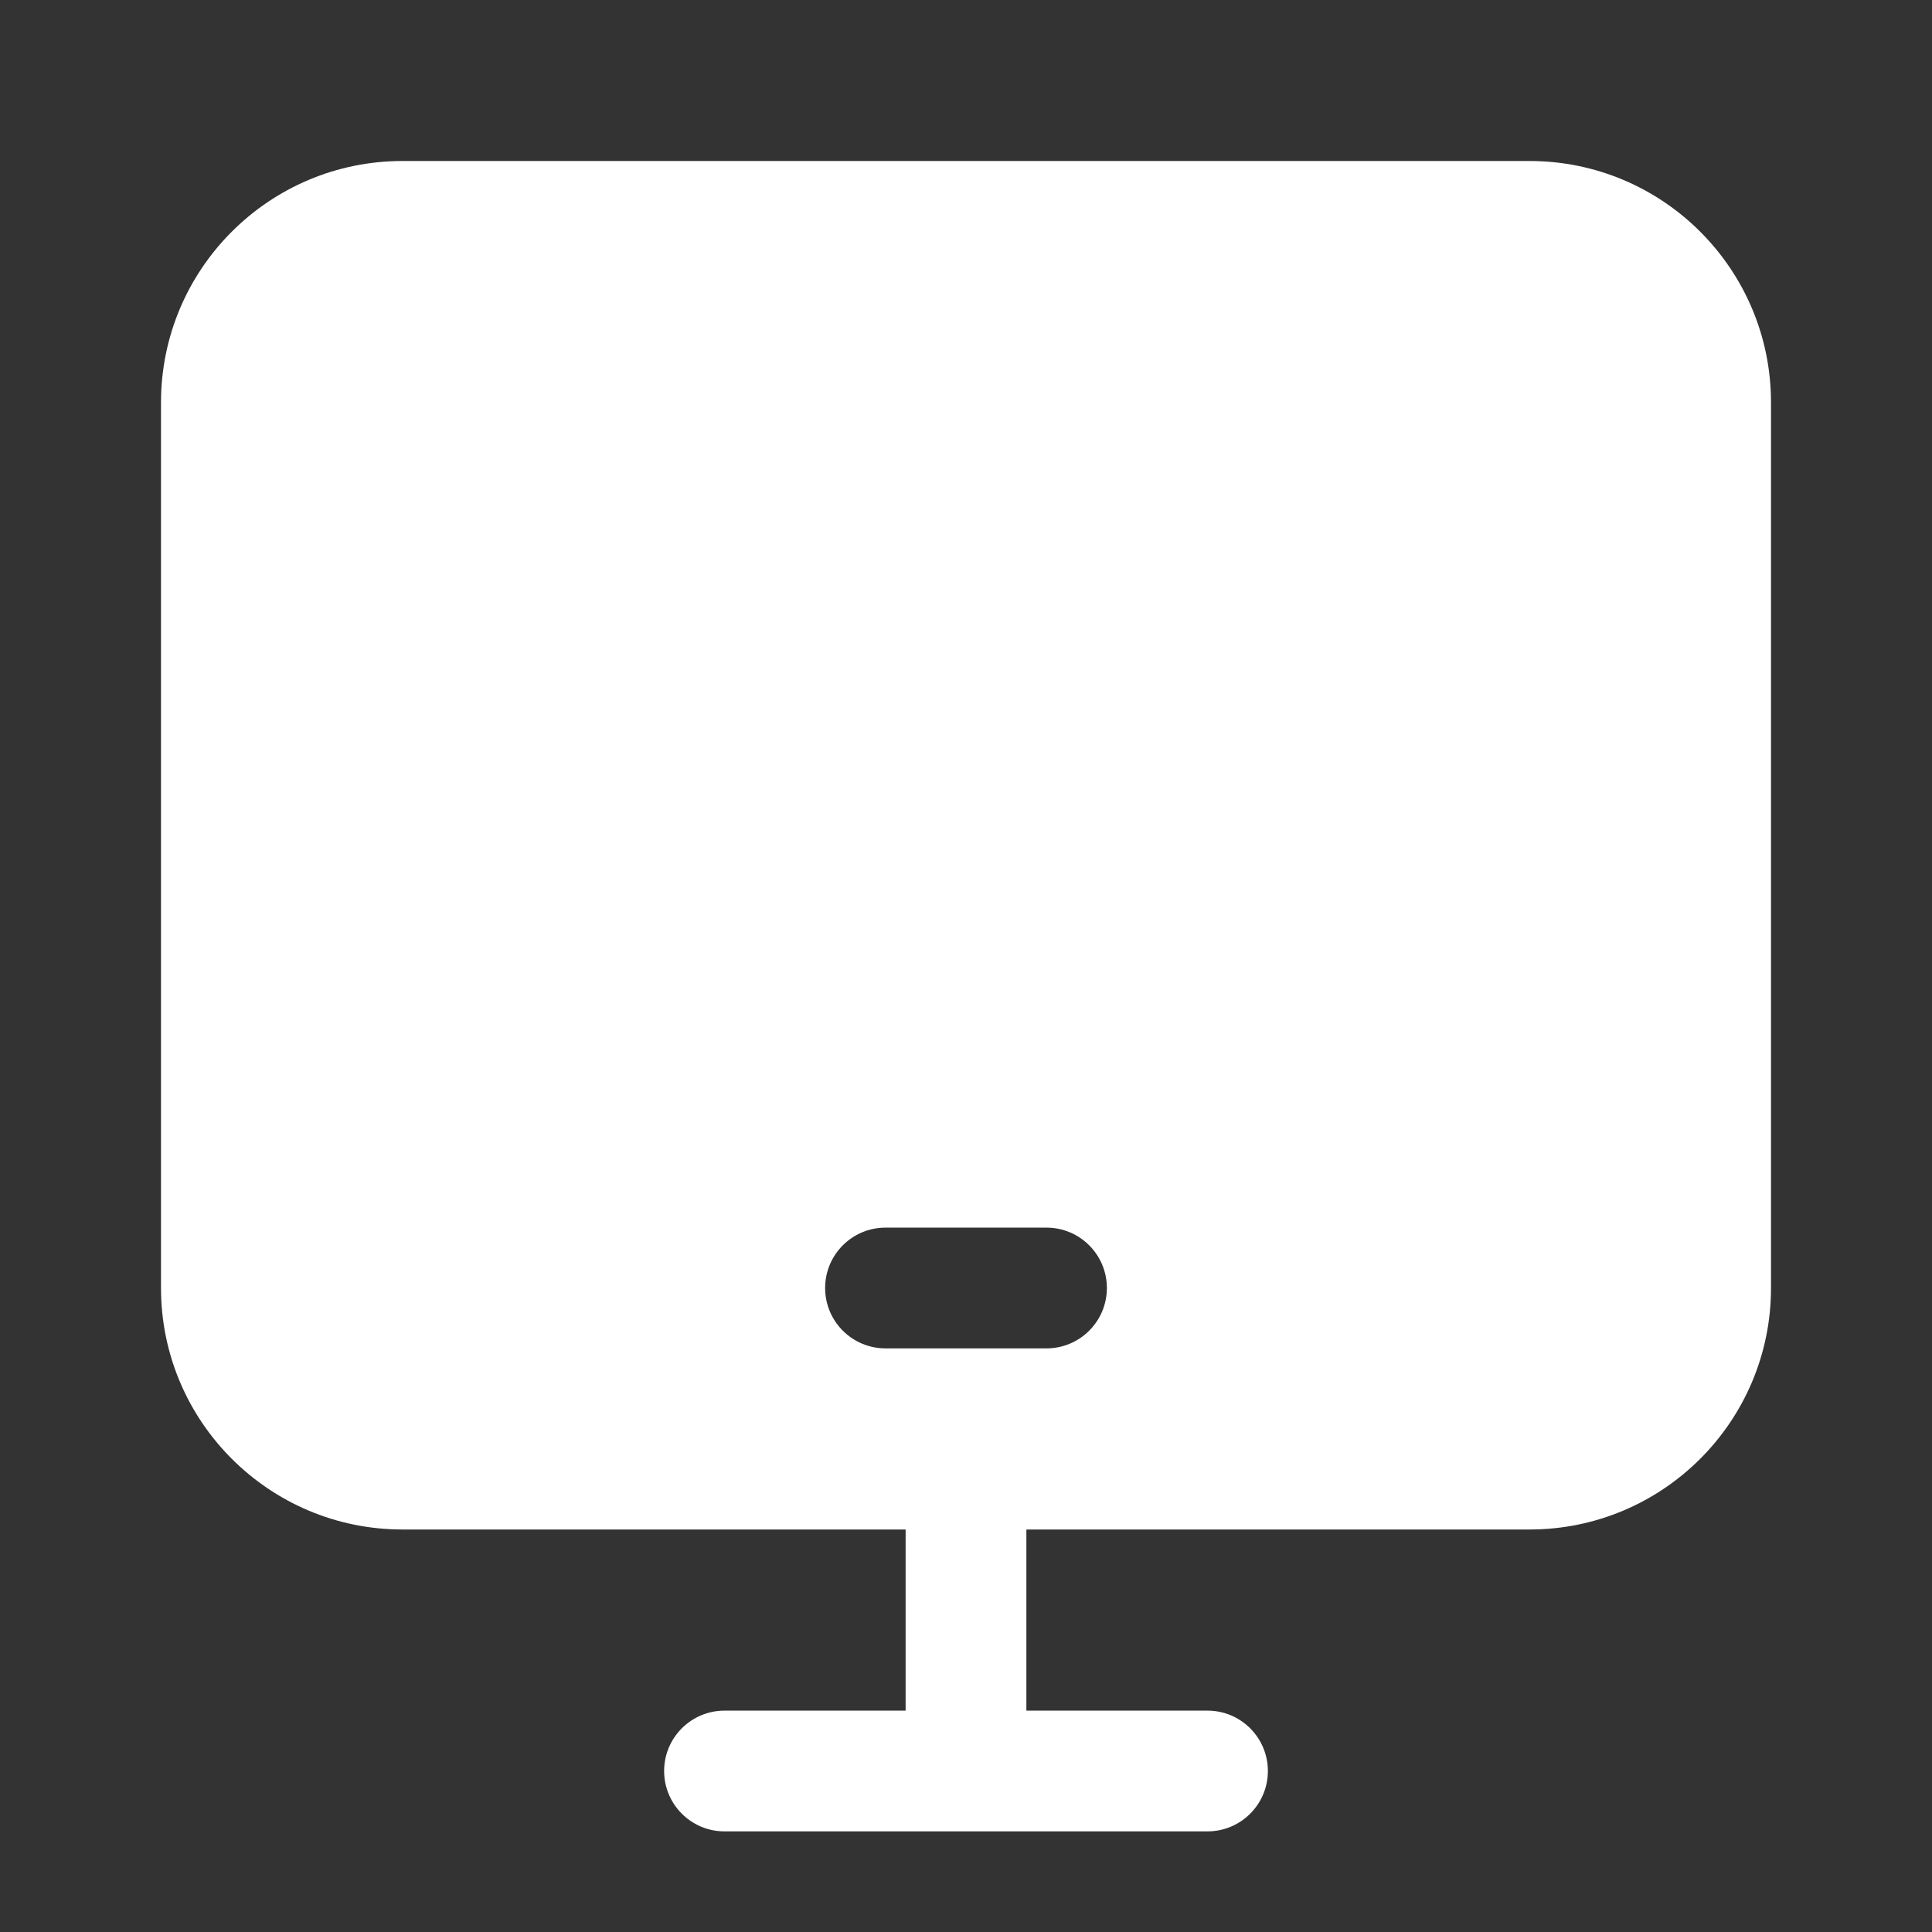 <svg width="36" height="36" viewBox="0 0 36 36" fill="none" xmlns="http://www.w3.org/2000/svg">
<rect x="0" y="0" width="36" height="36" fill="#333333" stroke="none"/>
<path fill-rule="evenodd" clip-rule="evenodd" d="M3 7.5C3 5.015 5.015 3 7.5 3H28.5C30.985 3 33 5.015 33 7.5V24C33 26.485 30.985 28.5 28.5 28.5H19.125V31.875H22.5C23.121 31.875 23.625 32.379 23.625 33C23.625 33.621 23.121 34.125 22.5 34.125H13.5C12.879 34.125 12.375 33.621 12.375 33C12.375 32.379 12.879 31.875 13.5 31.875H16.875V28.5H7.5C5.015 28.5 3 26.485 3 24V7.5ZM15.375 24C15.375 23.379 15.879 22.875 16.5 22.875H19.5C20.121 22.875 20.625 23.379 20.625 24C20.625 24.621 20.121 25.125 19.5 25.125H16.5C15.879 25.125 15.375 24.621 15.375 24Z" fill="white"/>
</svg>
